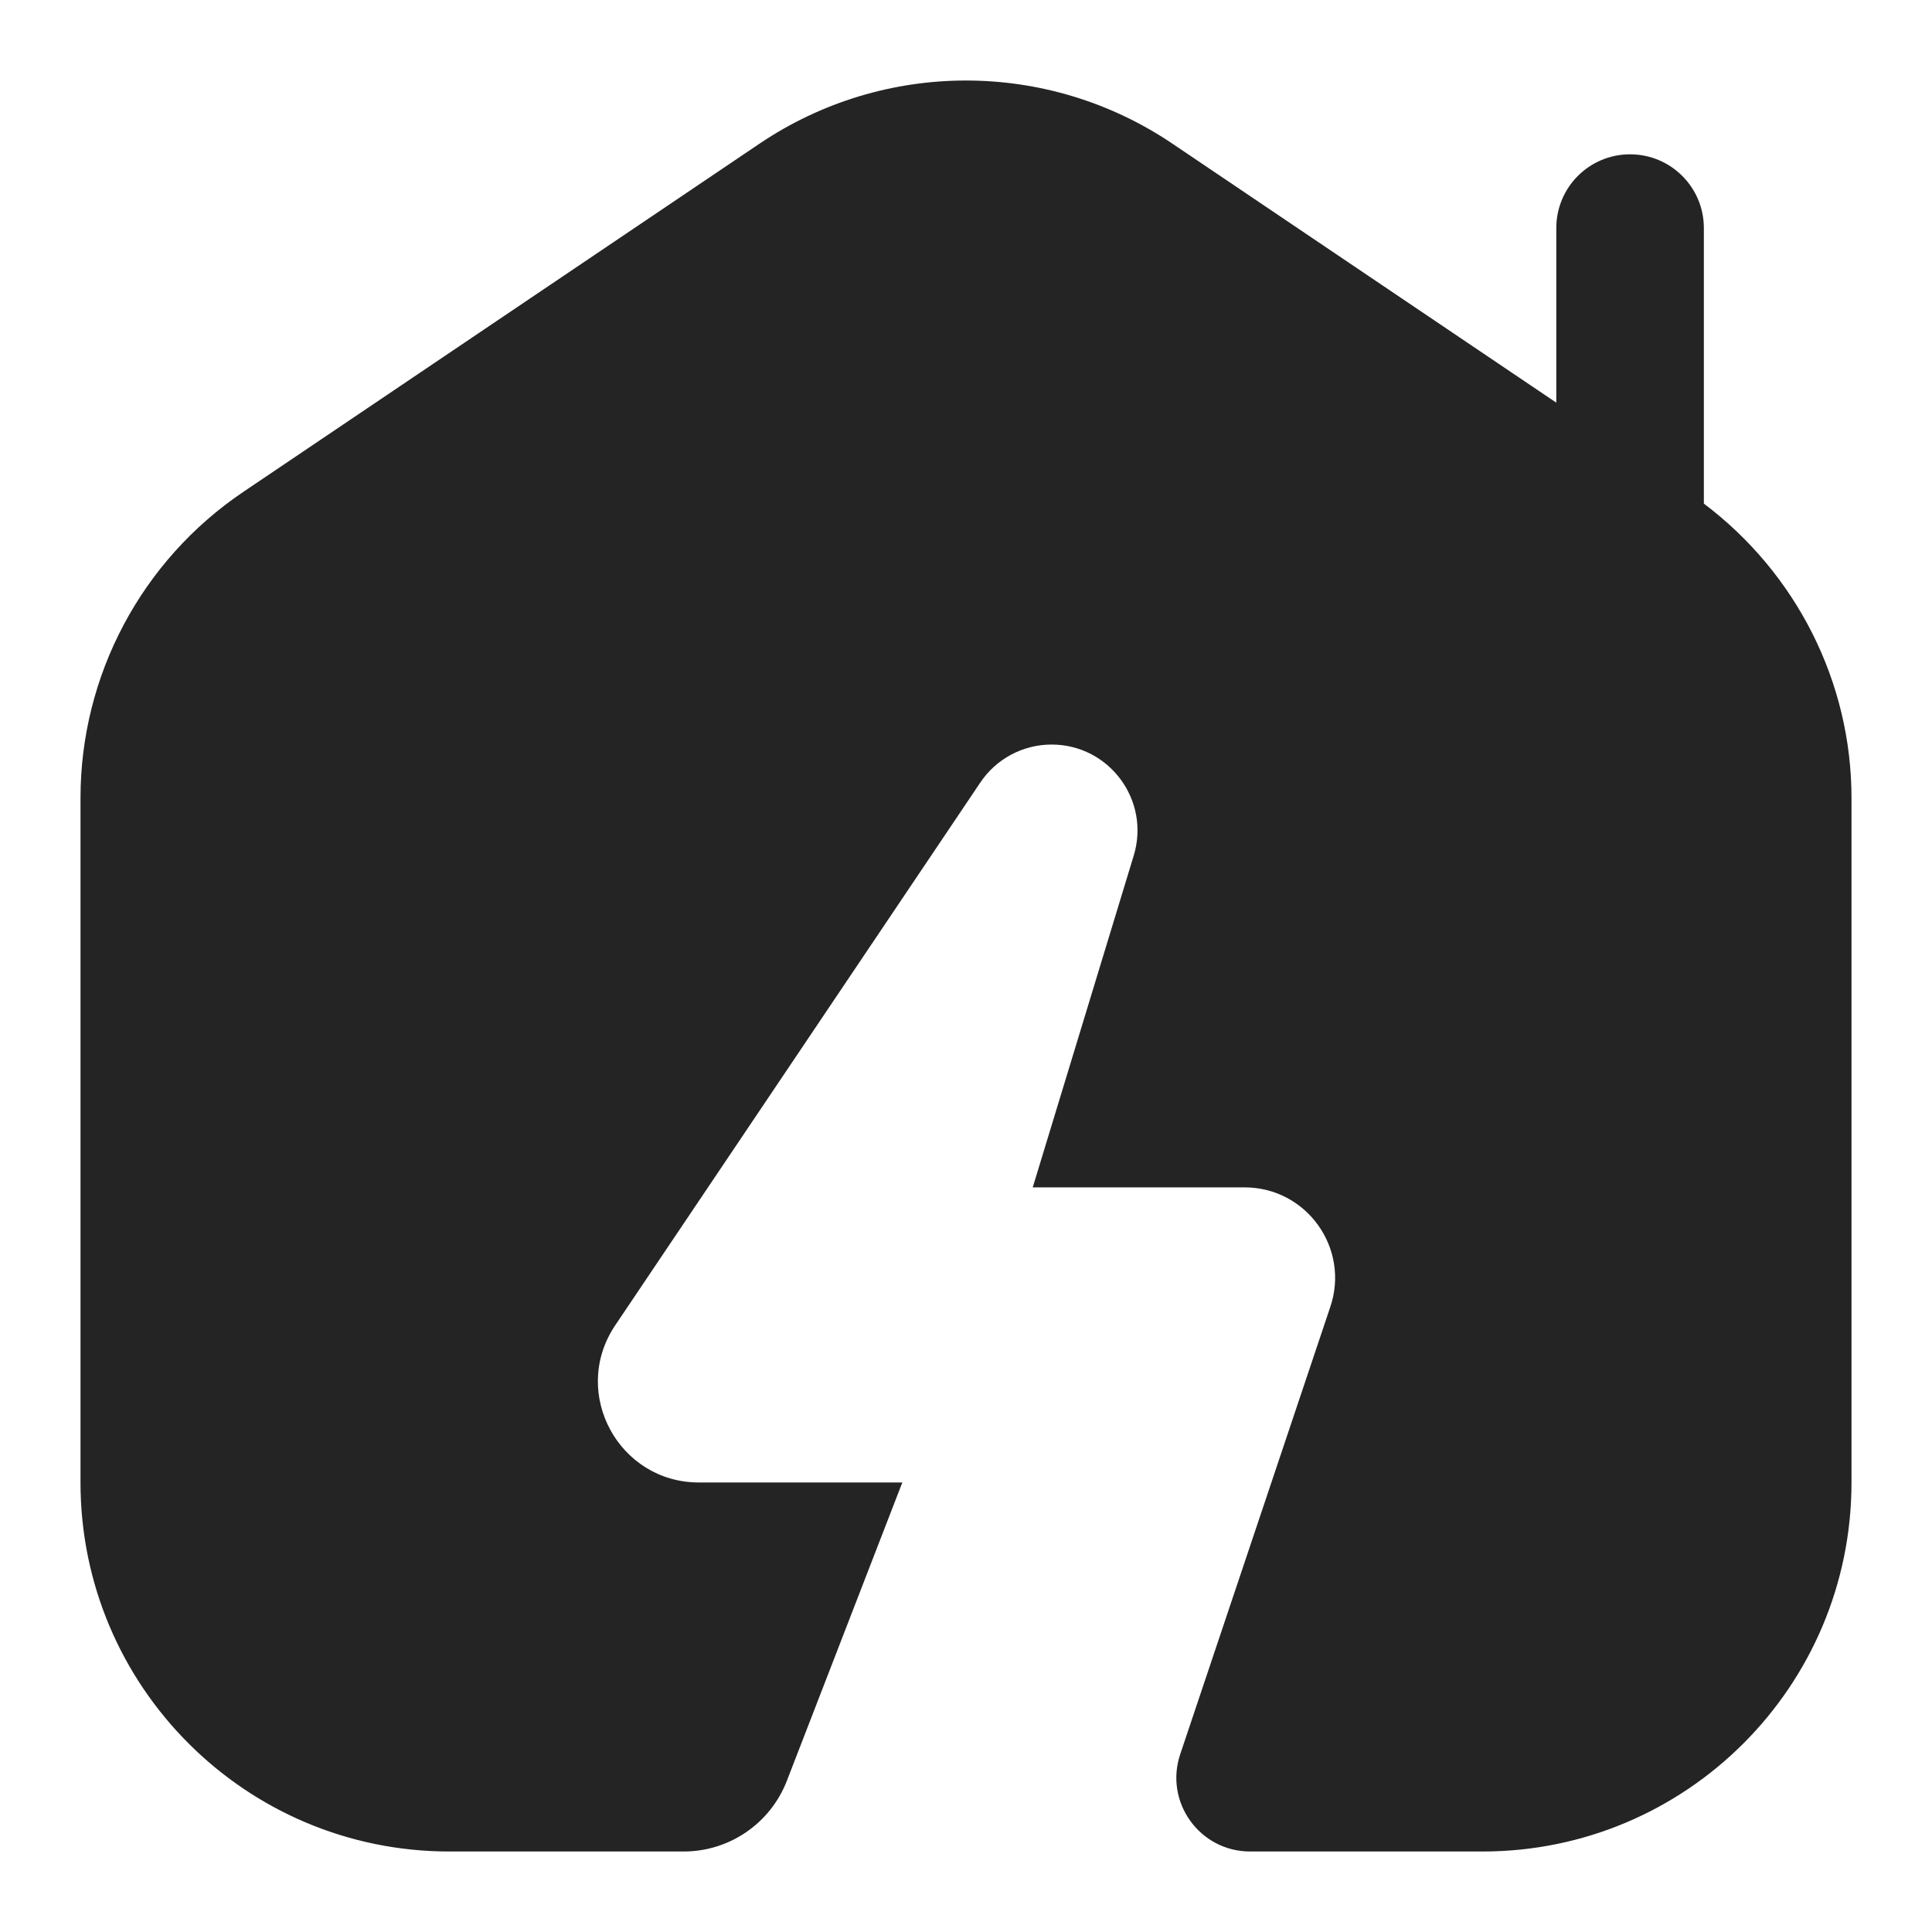 <?xml version="1.0" encoding="UTF-8"?> <svg xmlns="http://www.w3.org/2000/svg" width="24" height="24" viewBox="0 0 24 24" fill="none"><path d="M21.166 6.256V2.833C21.166 2.327 20.756 1.917 20.249 1.917C19.742 1.917 19.333 2.327 19.333 2.833V5.002L14.563 1.784C13.014 0.739 10.986 0.739 9.436 1.784L3.02 6.112C1.757 6.965 1 8.39 1 9.913V18.416C1 20.948 3.052 23 5.583 23H8.493C9.061 23 9.57 22.651 9.775 22.121L11.209 18.416H8.683C7.688 18.416 7.089 17.313 7.632 16.479L12.171 9.731C12.368 9.43 12.704 9.249 13.063 9.249C13.78 9.249 14.292 9.942 14.084 10.627L12.829 14.75H15.46C16.233 14.75 16.775 15.511 16.523 16.242L14.661 21.792C14.462 22.386 14.903 23 15.53 23H18.417C20.948 23 23 20.948 23 18.416V9.913C23 8.468 22.312 7.12 21.166 6.256Z" fill="#242424"></path></svg> 